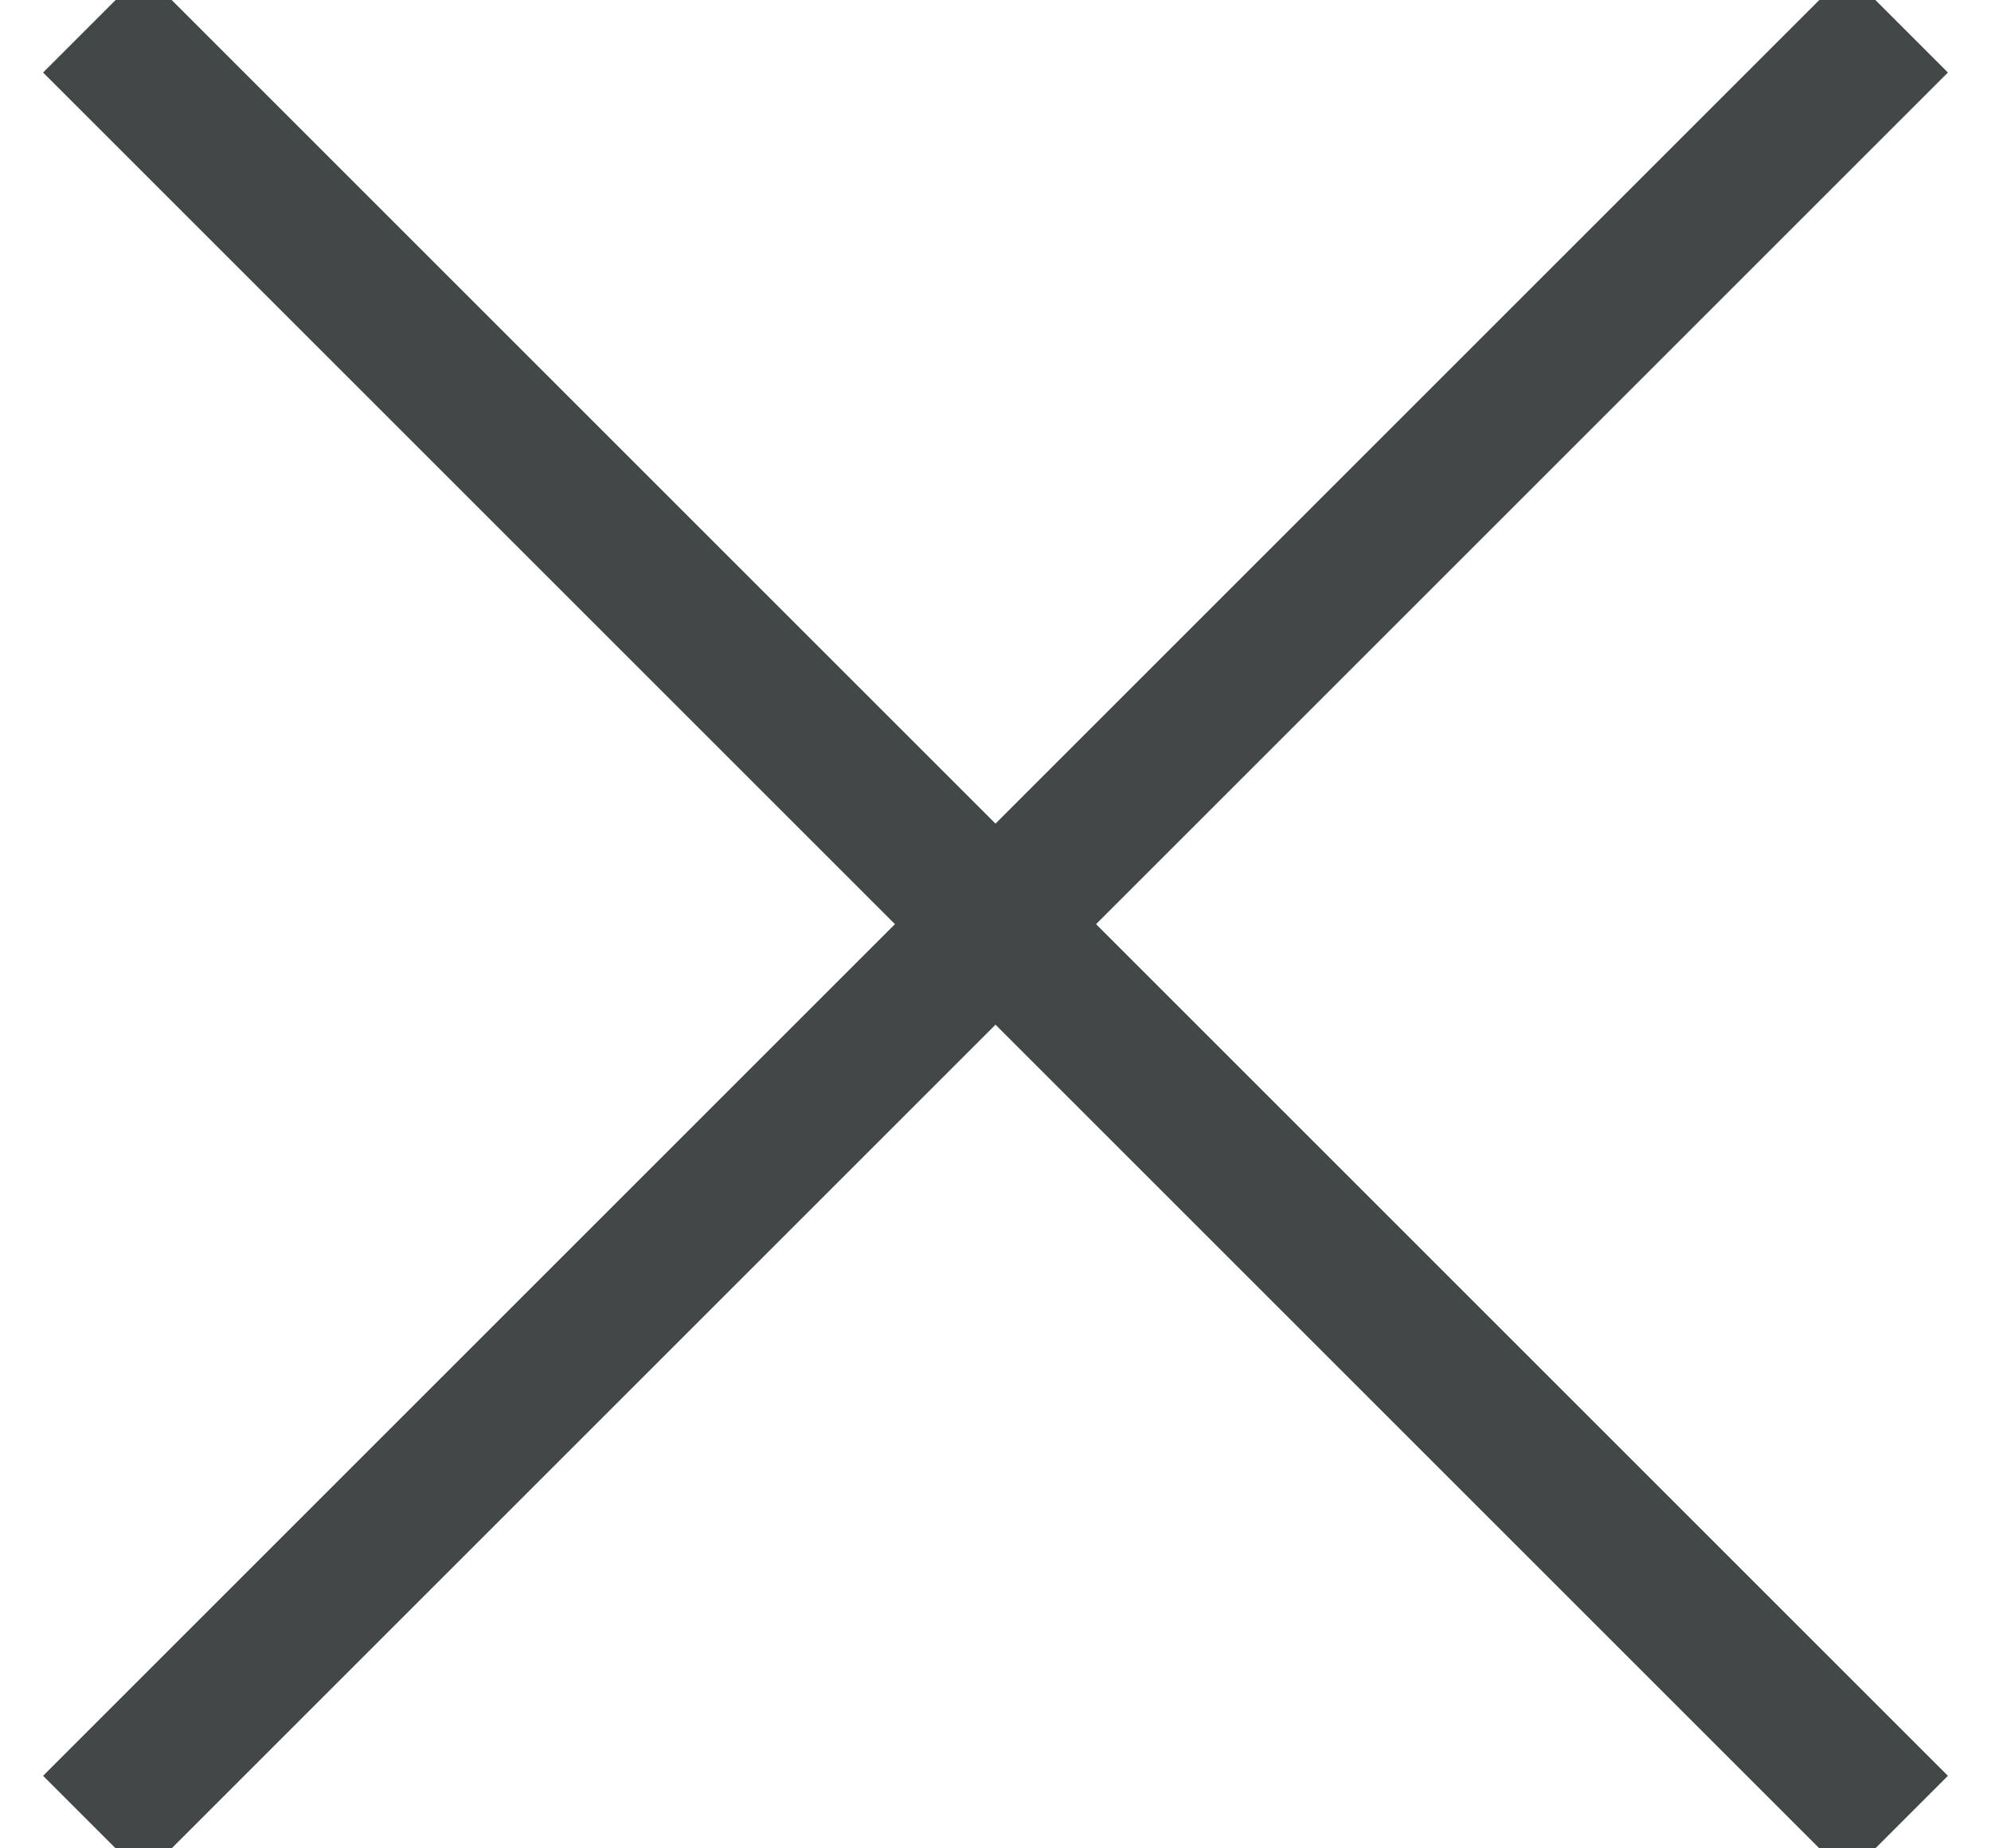 <?xml version="1.0" encoding="UTF-8"?>
<svg width="14px" height="13px" viewBox="0 0 14 13" version="1.1" xmlns="http://www.w3.org/2000/svg" xmlns:xlink="http://www.w3.org/1999/xlink">
    <!-- Generator: Sketch 59.1 (86144) - https://sketch.com -->
    <title>Group 4</title>
    <desc>Created with Sketch.</desc>
    <g id="Mobile" stroke="none" stroke-width="1" fill="none" fill-rule="evenodd" stroke-linecap="square">
        <g id="Cart" transform="translate(-333, -54)" stroke="#424747">
            <g id="Group-4" transform="translate(333, 53)">
                <line x1="-1.471" y1="7.5" x2="15.471" y2="7.5" id="Line" transform="translate(7, 7.5) rotate(-45) translate(-7, -7.5) "></line>
                <line x1="-1.471" y1="7.5" x2="15.471" y2="7.5" id="Line-Copy" transform="translate(7, 7.5) rotate(45) translate(-7, -7.5) "></line>
            </g>
        </g>
    </g>
</svg>
